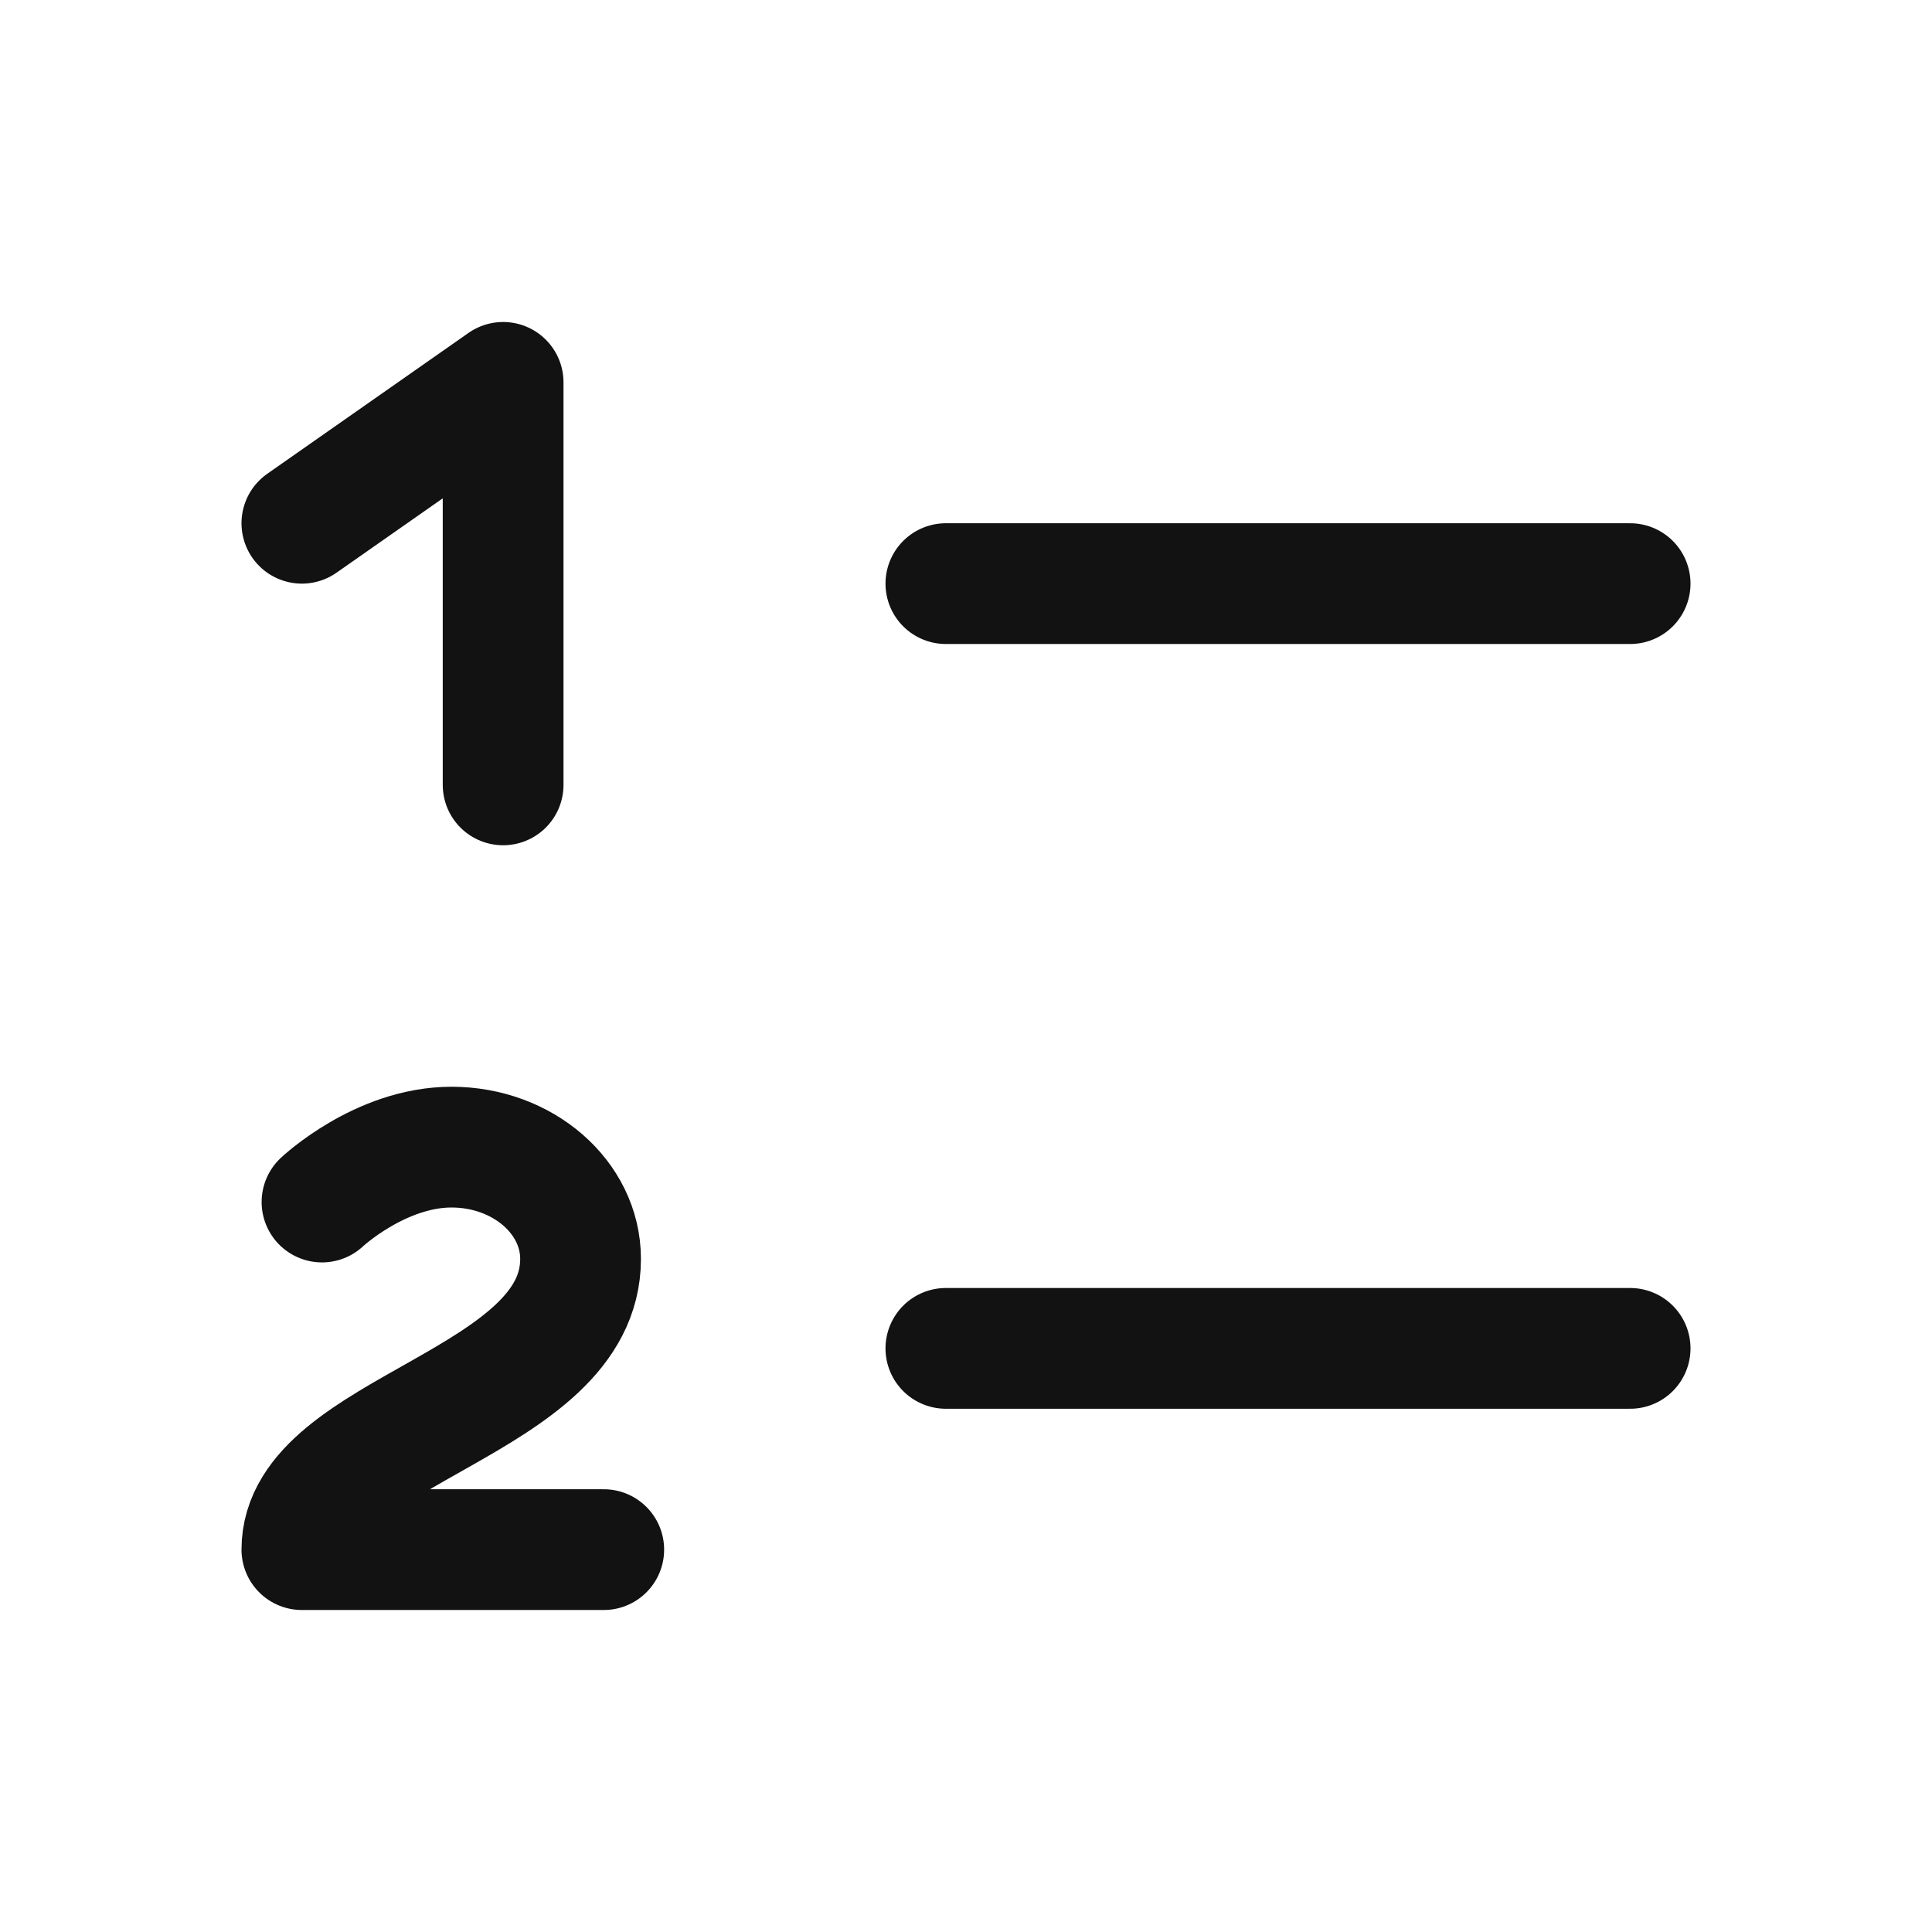 <svg width="24" height="24" viewBox="0 0 24 24" fill="none" xmlns="http://www.w3.org/2000/svg">
<path d="M11.75 16.75H20.25M11.75 7.25H20.25M6.25 9.75V4.75L3.75 6.5M4 14.932C4 14.932 4.724 14.25 5.609 14.25C6.494 14.25 7.212 14.872 7.212 15.639C7.212 17.439 3.75 17.75 3.75 19.25H7.5" stroke="#121212" stroke-width="1.5" stroke-linecap="round" stroke-linejoin="round"/>
</svg>
